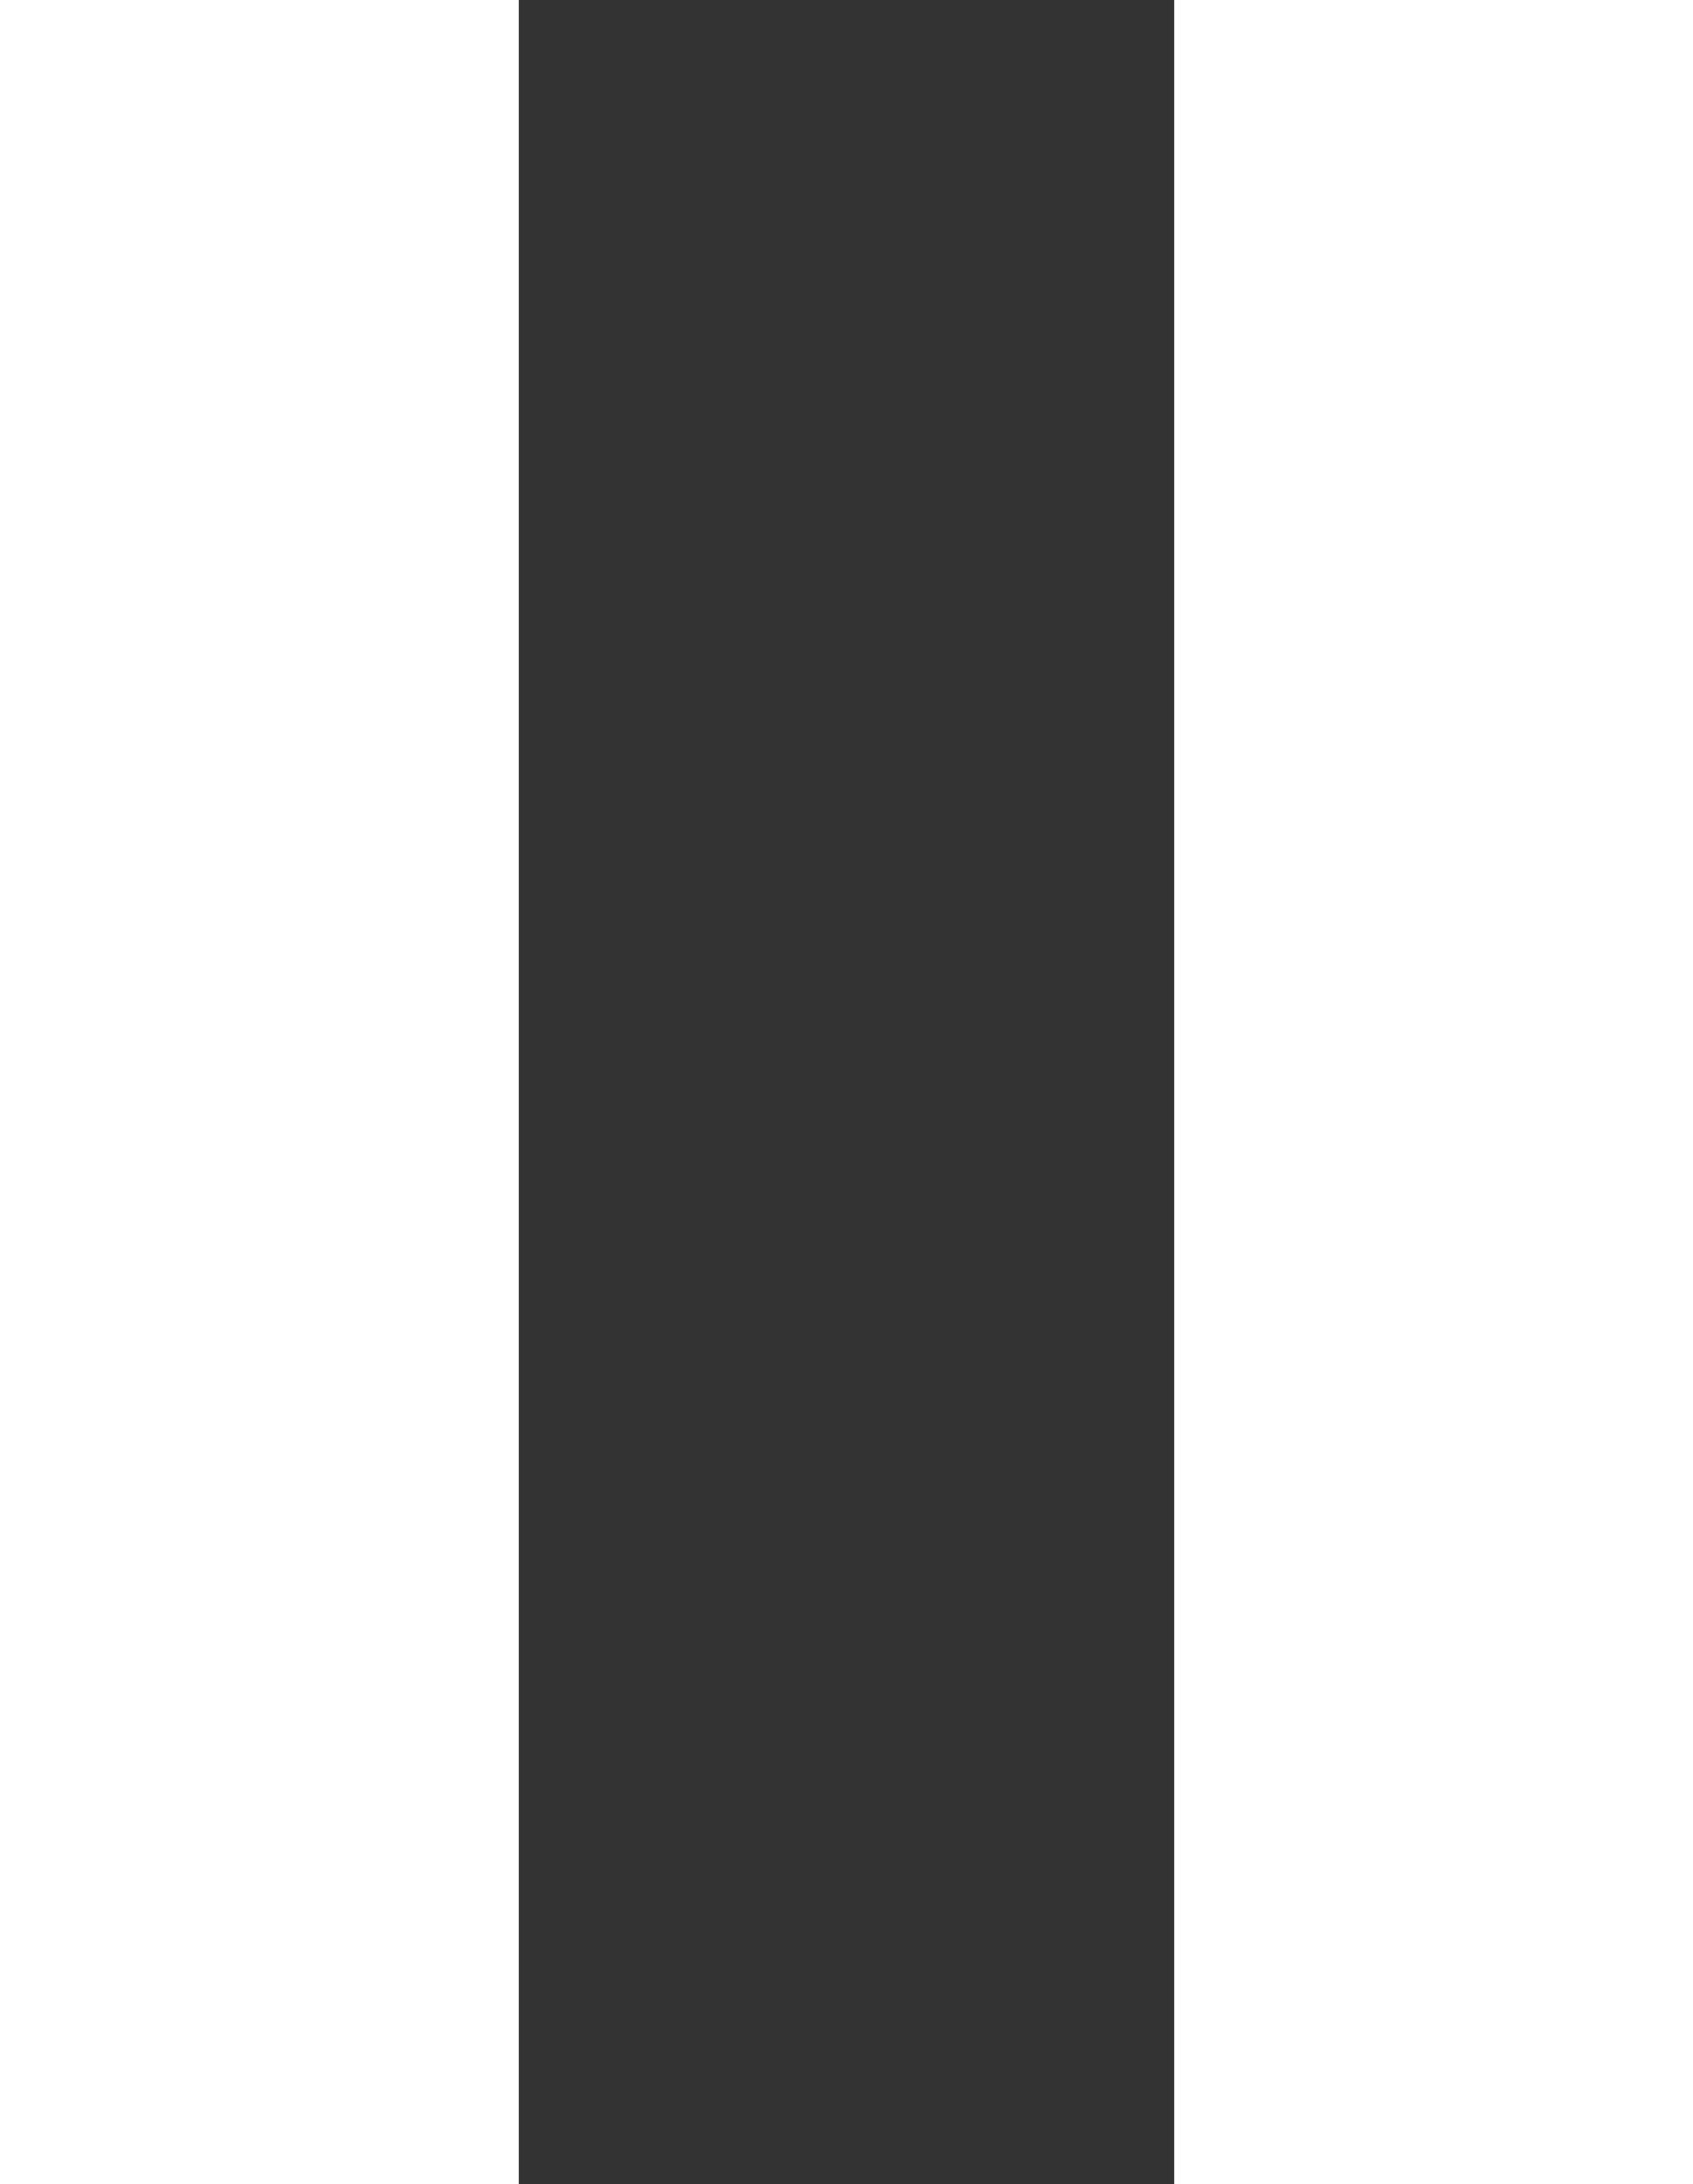 <?xml version="1.0" encoding="UTF-8"?>
<svg id="_レイヤー_1" data-name="レイヤー 1" xmlns="http://www.w3.org/2000/svg" viewBox="0 0 158.6 204.55">
  <rect x="0" y="0" width="158.6" height="204.55" fill="#333333" stroke="none"/>
  <defs>
    <style>
      .cls-1 {
        fill: #fff;
      }
    </style>
  </defs>
  <rect class="cls-1" x="0" width="48.6" height="204.55"/>
  <rect class="cls-1" x="110" width="48.6" height="204.55"/>
</svg>